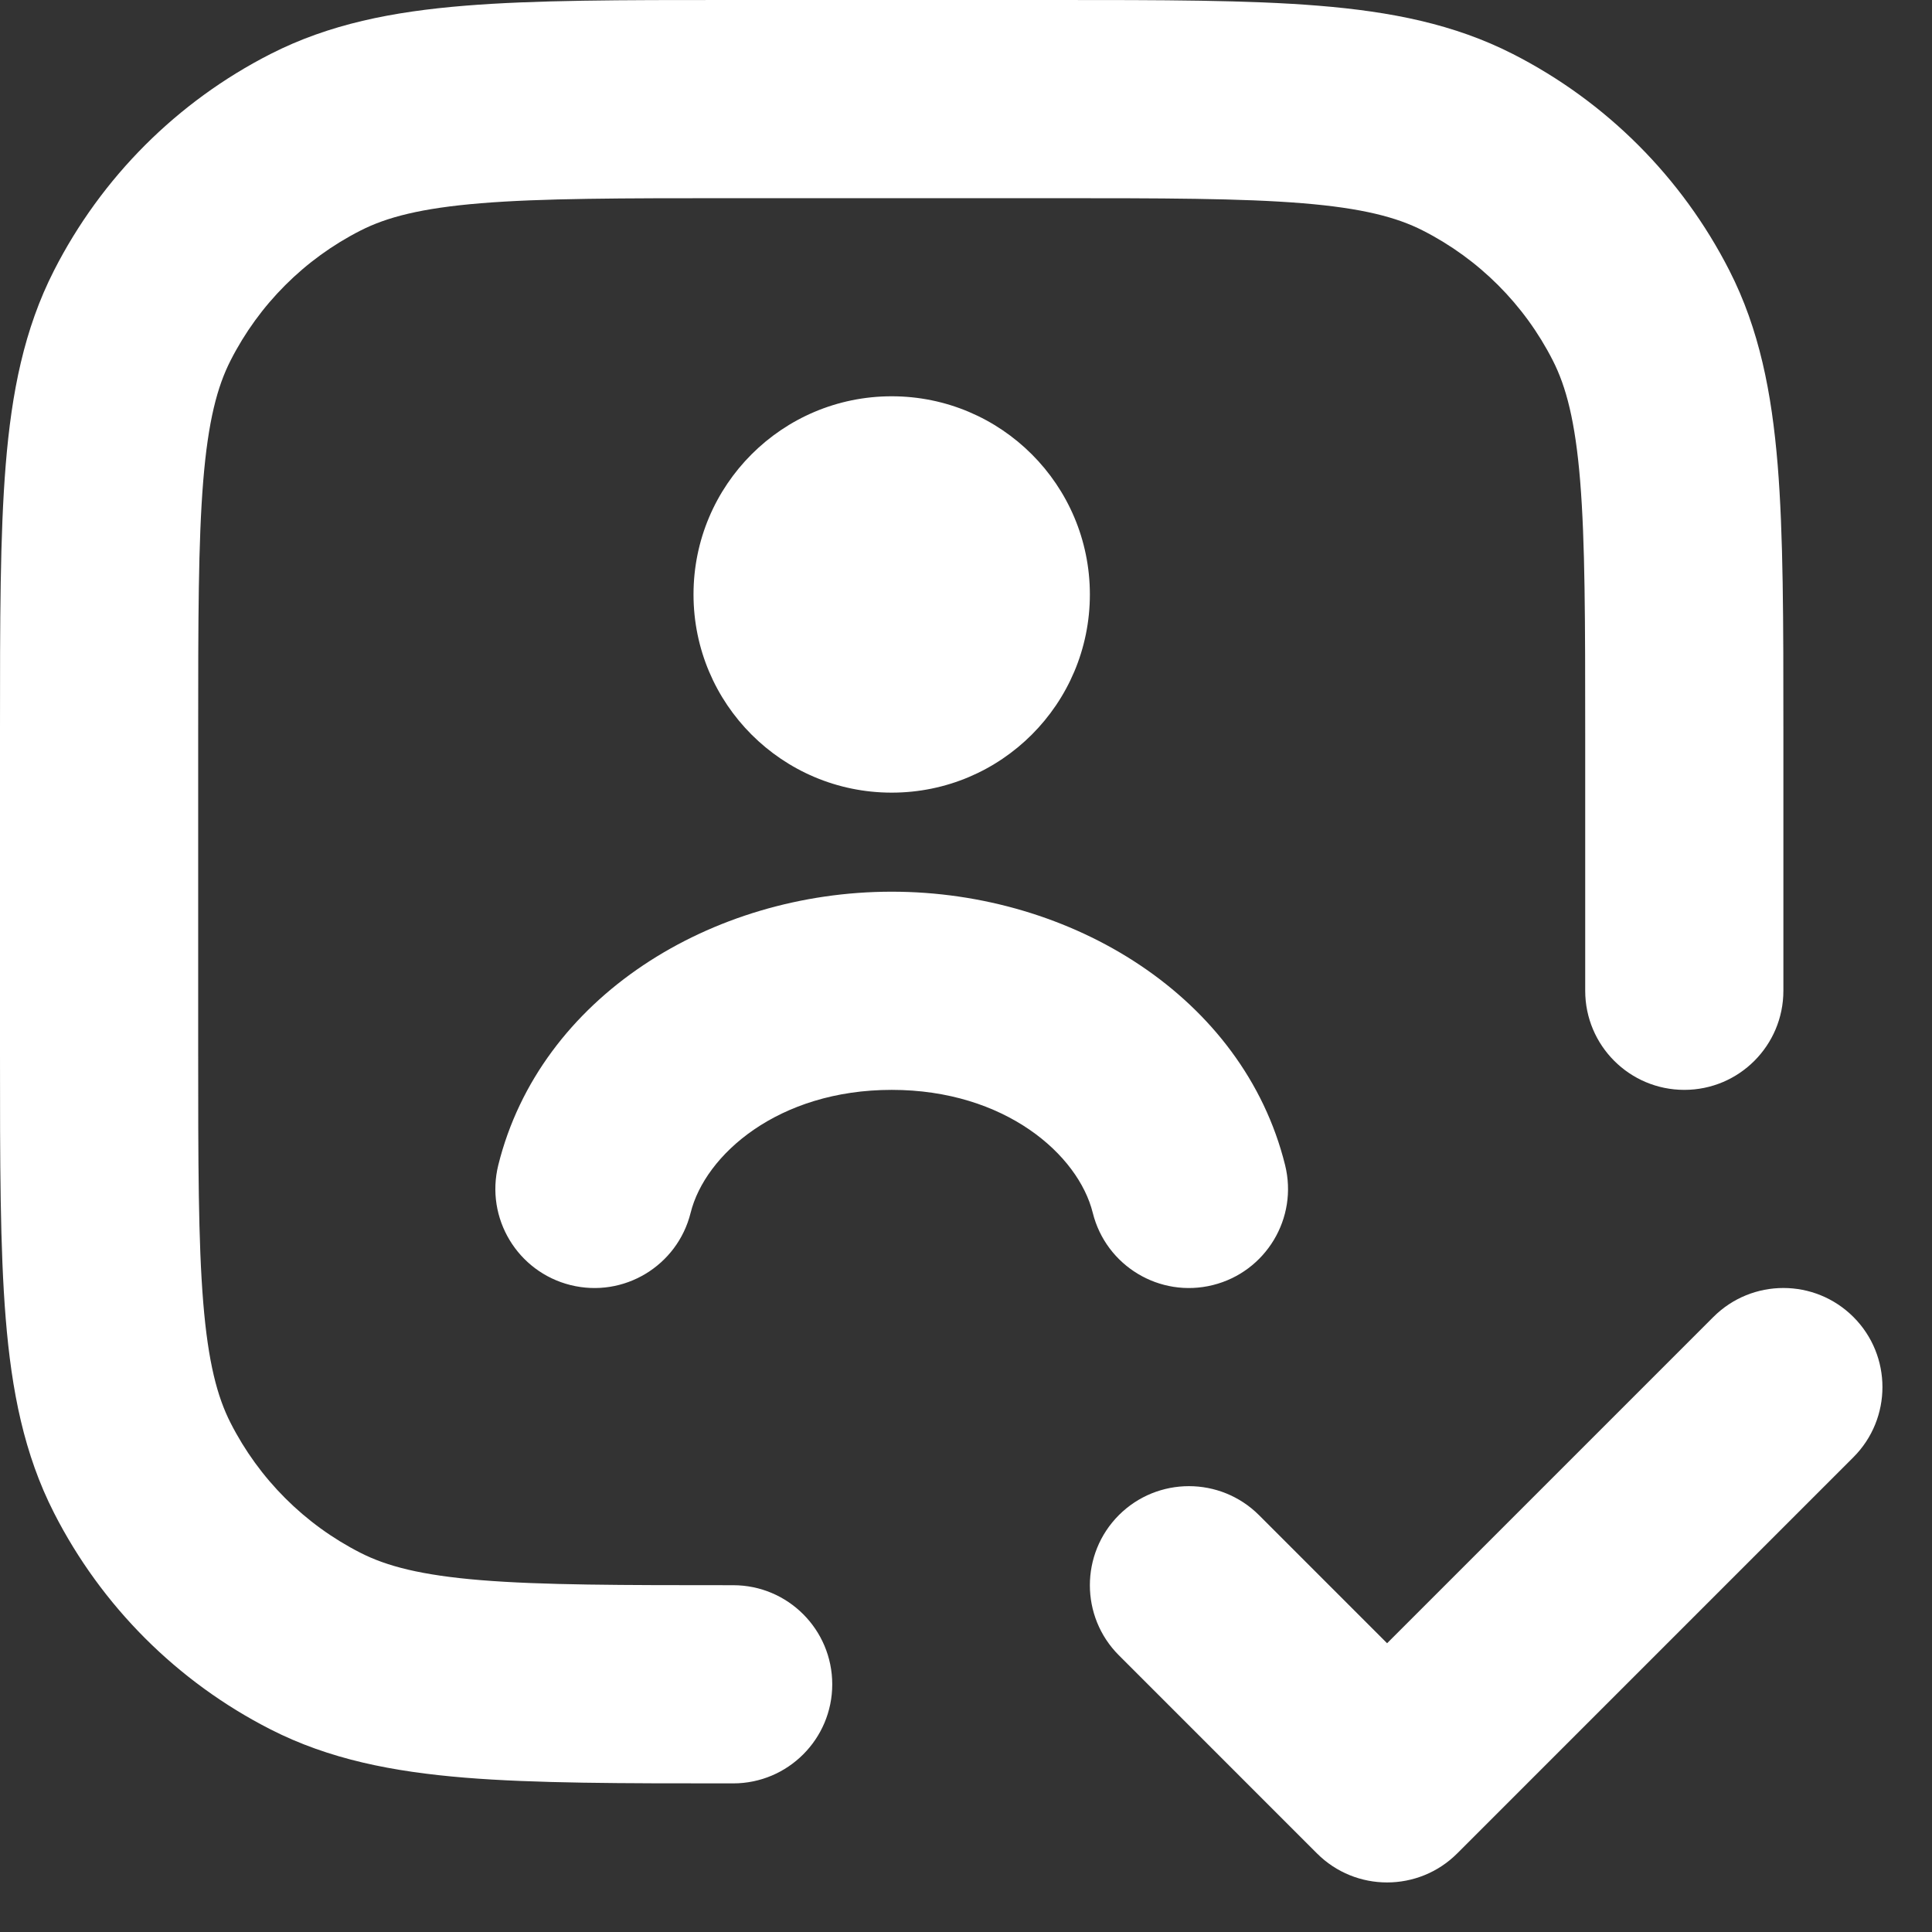 <svg width="26" height="26" viewBox="0 0 26 26" fill="none" xmlns="http://www.w3.org/2000/svg">
<rect x="0" y="0" width="26" height="26" fill="#333333" stroke="none"/>
<path fill-rule="evenodd" clip-rule="evenodd" d="M9.81 3.50549e-07H14.19C15.636 -1.29828e-05 16.801 -2.62062e-05 17.745 0.077C18.717 0.156 19.57 0.324 20.36 0.727C21.614 1.366 22.634 2.386 23.273 3.64C23.676 4.43 23.843 5.283 23.923 6.255C24 7.199 24 8.365 24 9.81V13.333C24 14.07 23.403 14.667 22.667 14.667C21.93 14.667 21.333 14.07 21.333 13.333V9.867C21.333 8.351 21.332 7.295 21.265 6.472C21.199 5.665 21.076 5.202 20.897 4.851C20.514 4.098 19.902 3.486 19.149 3.103C18.798 2.924 18.334 2.801 17.528 2.735C16.705 2.668 15.649 2.667 14.133 2.667H9.867C8.351 2.667 7.295 2.668 6.472 2.735C5.665 2.801 5.202 2.924 4.851 3.103C4.098 3.486 3.486 4.098 3.103 4.851C2.924 5.202 2.801 5.665 2.735 6.472C2.668 7.295 2.667 8.351 2.667 9.867V14.133C2.667 15.649 2.668 16.705 2.735 17.528C2.801 18.334 2.924 18.798 3.103 19.149C3.486 19.902 4.098 20.514 4.851 20.897C5.202 21.076 5.665 21.199 6.472 21.265C7.295 21.332 8.351 21.333 9.867 21.333C10.603 21.333 11.2 21.93 11.2 22.667C11.2 23.403 10.603 24 9.867 24H9.81C8.365 24 7.199 24 6.255 23.923C5.283 23.843 4.43 23.676 3.64 23.273C2.386 22.634 1.366 21.614 0.727 20.36C0.324 19.57 0.156 18.717 0.077 17.745C-2.62062e-05 16.801 -1.29828e-05 15.636 3.50549e-07 14.19V9.81C-1.29828e-05 8.365 -2.62062e-05 7.199 0.077 6.255C0.156 5.283 0.324 4.43 0.727 3.64C1.366 2.386 2.386 1.366 3.64 0.727C4.43 0.324 5.283 0.156 6.255 0.077C7.199 -2.62062e-05 8.365 -1.29828e-05 9.81 3.50549e-07ZM9.333 8C9.333 6.527 10.527 5.333 12 5.333C13.473 5.333 14.667 6.527 14.667 8C14.667 9.473 13.473 10.667 12 10.667C10.527 10.667 9.333 9.473 9.333 8ZM12 14.667C10.473 14.667 9.488 15.54 9.294 16.322C9.116 17.036 8.393 17.472 7.678 17.294C6.964 17.116 6.528 16.393 6.706 15.678C7.268 13.416 9.577 12 12 12C14.423 12 16.732 13.416 17.294 15.678C17.472 16.393 17.036 17.116 16.322 17.294C15.607 17.472 14.884 17.036 14.706 16.322C14.512 15.54 13.527 14.667 12 14.667ZM24.943 17.724C25.463 18.244 25.463 19.089 24.943 19.61L19.61 24.943C19.089 25.463 18.244 25.463 17.724 24.943L15.057 22.276C14.537 21.756 14.537 20.911 15.057 20.39C15.578 19.87 16.422 19.87 16.943 20.39L18.667 22.114L23.057 17.724C23.578 17.203 24.422 17.203 24.943 17.724Z" fill="white"/>
</svg>

